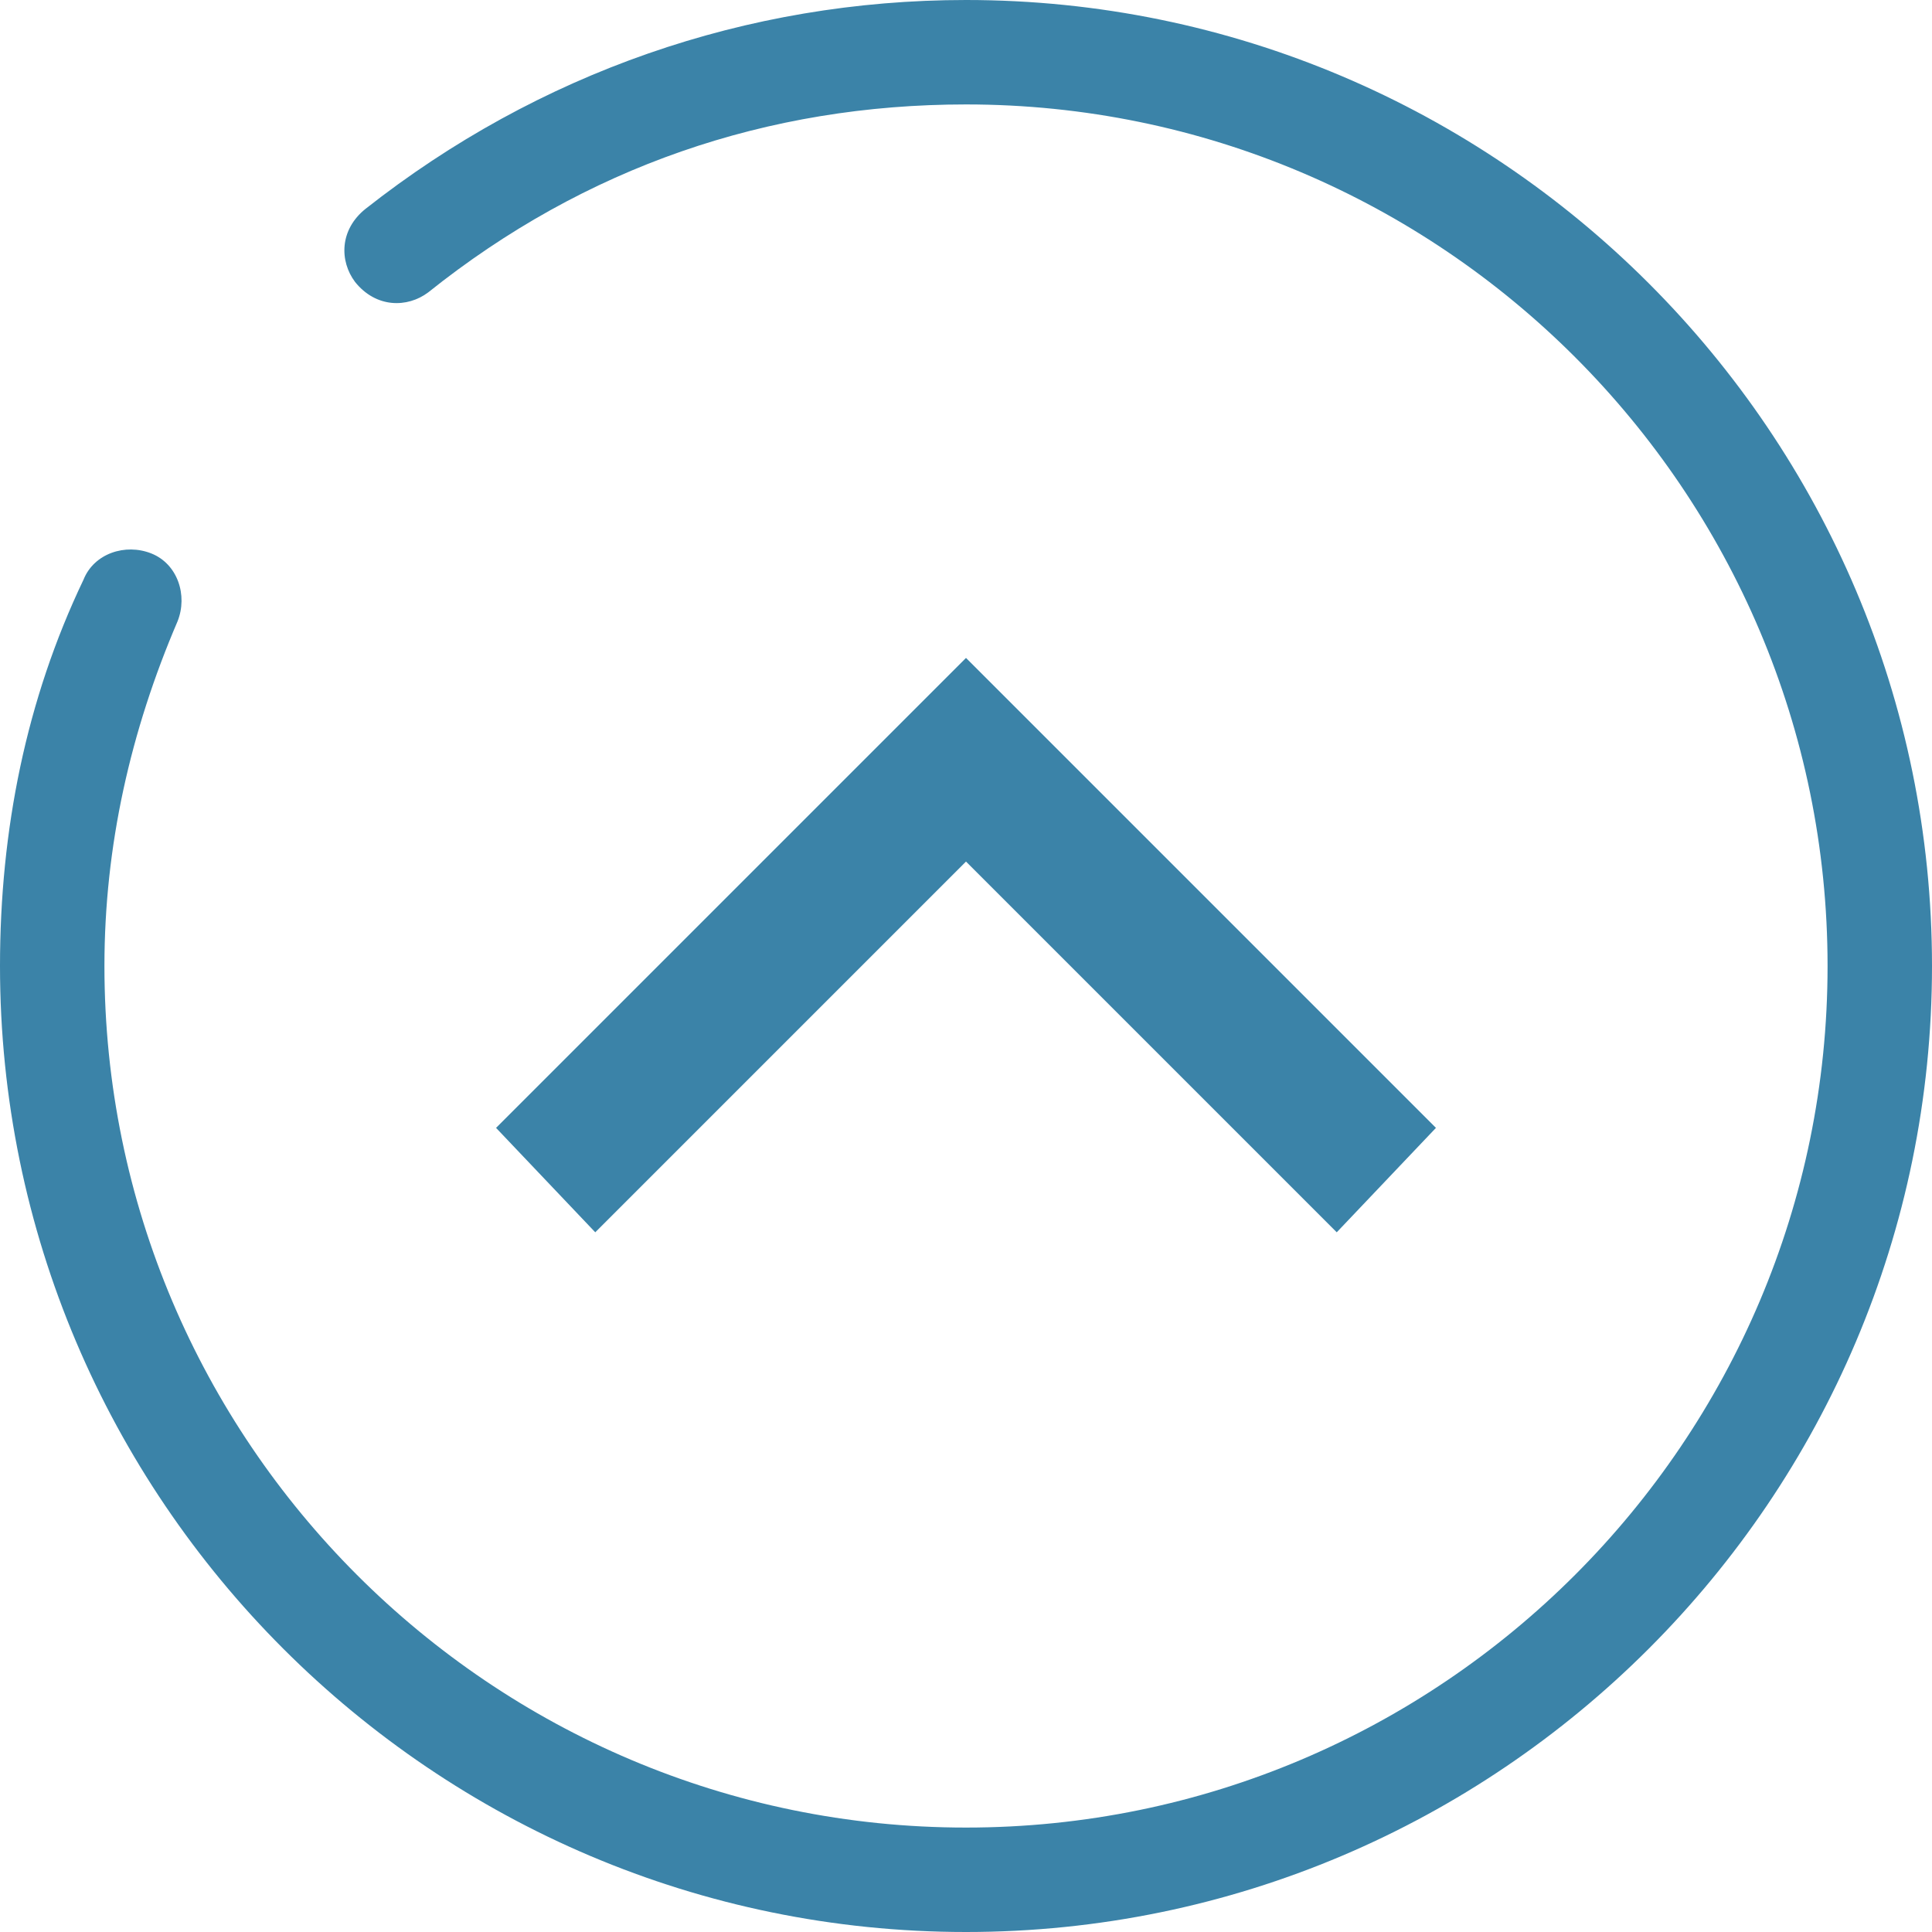 <?xml version="1.0" encoding="utf-8"?><!-- Generator: Adobe Illustrator 24.0.2, SVG Export Plug-In . SVG Version: 6.00 Build 0)  -->
<svg version="1.1" id="Ebene_1" xmlns="http://www.w3.org/2000/svg" x="0px" y="0px" viewBox="0 0 37 37" enable-background="new 0 0 37 37" xml:space="preserve">
<g>
	<g>
		<path fill="#3B83A8" d="M18.5,37C8.3,37,0,28.7,0,18.5c0-2.6,0.5-5.1,1.6-7.4c0.2-0.5,0.8-0.7,1.3-0.5c0.5,0.2,0.7,0.8,0.5,1.3
			C2.5,14,2,16.2,2,18.5C2,27.6,9.4,35,18.5,35S35,27.6,35,18.5S27.6,2,18.5,2c-3.8,0-7.3,1.2-10.3,3.6C7.8,5.9,7.2,5.9,6.8,5.4
			C6.5,5,6.5,4.4,7,4c3.3-2.6,7.3-4,11.5-4C28.7,0,37,8.3,37,18.5S28.7,37,18.5,37z"/>
	</g>
    <g>
		<g>
			<polygon fill="#3B83A8" points="11.4,23.6 9.5,21.6 18.5,12.6 27.5,21.6 25.6,23.6 18.5,16.5 11.4,23.6 			"/>
		</g>
	</g>
</g>
</svg>
